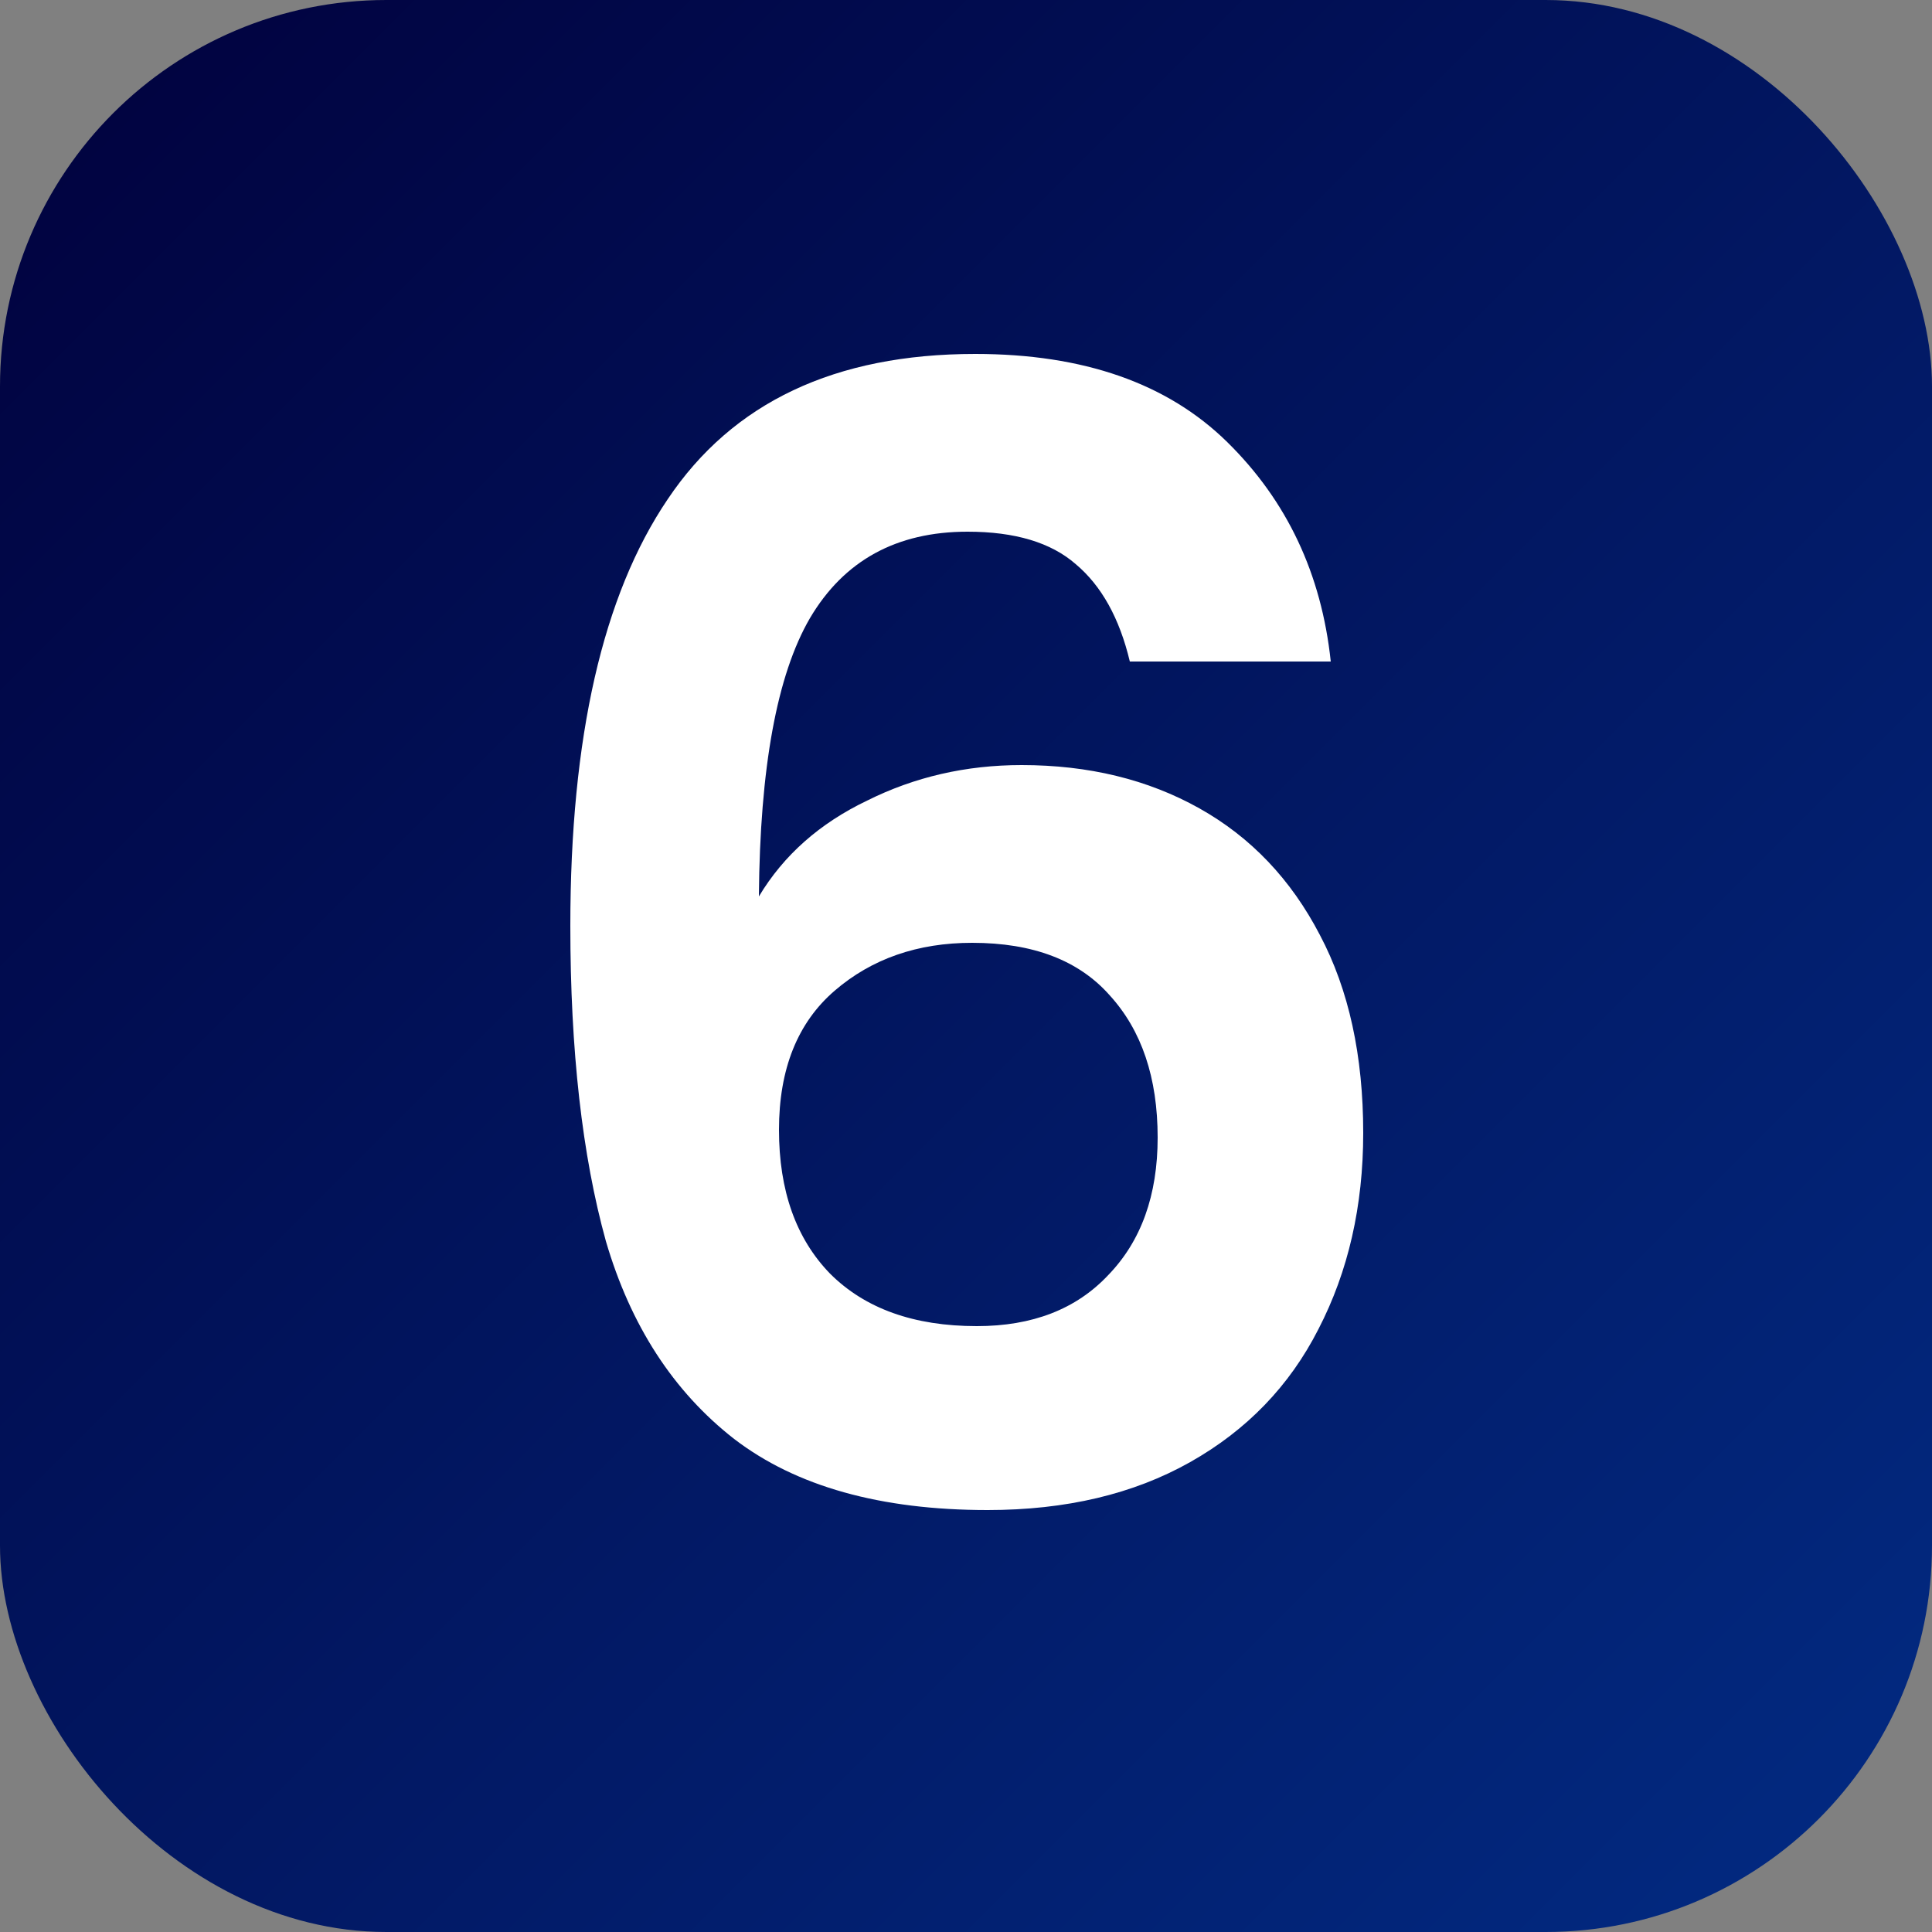 <?xml version="1.0" encoding="UTF-8"?> <svg xmlns="http://www.w3.org/2000/svg" width="50" height="50" viewBox="0 0 50 50" fill="none"><rect x="0" y="0" width="50" height="50" fill="#808080" stroke="none"/> <rect width="50" height="50" rx="10" fill="url(#paint0_linear_99_269)"></rect> <path d="M29.24 17.12C28.973 16 28.507 15.16 27.84 14.6C27.2 14.04 26.267 13.76 25.04 13.76C23.2 13.76 21.84 14.507 20.96 16C20.107 17.467 19.667 19.867 19.64 23.2C20.28 22.133 21.213 21.307 22.44 20.72C23.667 20.107 25 19.8 26.44 19.8C28.173 19.8 29.707 20.173 31.04 20.92C32.373 21.667 33.413 22.76 34.16 24.2C34.907 25.613 35.28 27.32 35.28 29.32C35.28 31.213 34.893 32.907 34.12 34.4C33.373 35.867 32.267 37.013 30.8 37.84C29.333 38.667 27.587 39.08 25.56 39.08C22.787 39.08 20.6 38.467 19 37.24C17.427 36.013 16.32 34.307 15.68 32.12C15.067 29.907 14.76 27.187 14.76 23.96C14.76 19.08 15.6 15.4 17.28 12.92C18.96 10.413 21.613 9.16 25.24 9.16C28.04 9.16 30.213 9.92 31.76 11.44C33.307 12.96 34.2 14.853 34.44 17.12H29.24ZM25.16 24.4C23.747 24.4 22.56 24.813 21.6 25.64C20.64 26.467 20.16 27.667 20.16 29.24C20.16 30.813 20.6 32.053 21.48 32.96C22.387 33.867 23.653 34.32 25.28 34.32C26.72 34.32 27.853 33.88 28.68 33C29.533 32.12 29.96 30.933 29.96 29.44C29.96 27.893 29.547 26.667 28.72 25.76C27.92 24.853 26.733 24.4 25.16 24.4Z" fill="white"></path> <defs> <linearGradient id="paint0_linear_99_269" x1="0" y1="0" x2="50" y2="50" gradientUnits="userSpaceOnUse"> <stop stop-color="#01013D"></stop> <stop offset="1" stop-color="#022B83"></stop> </linearGradient> </defs> </svg> 